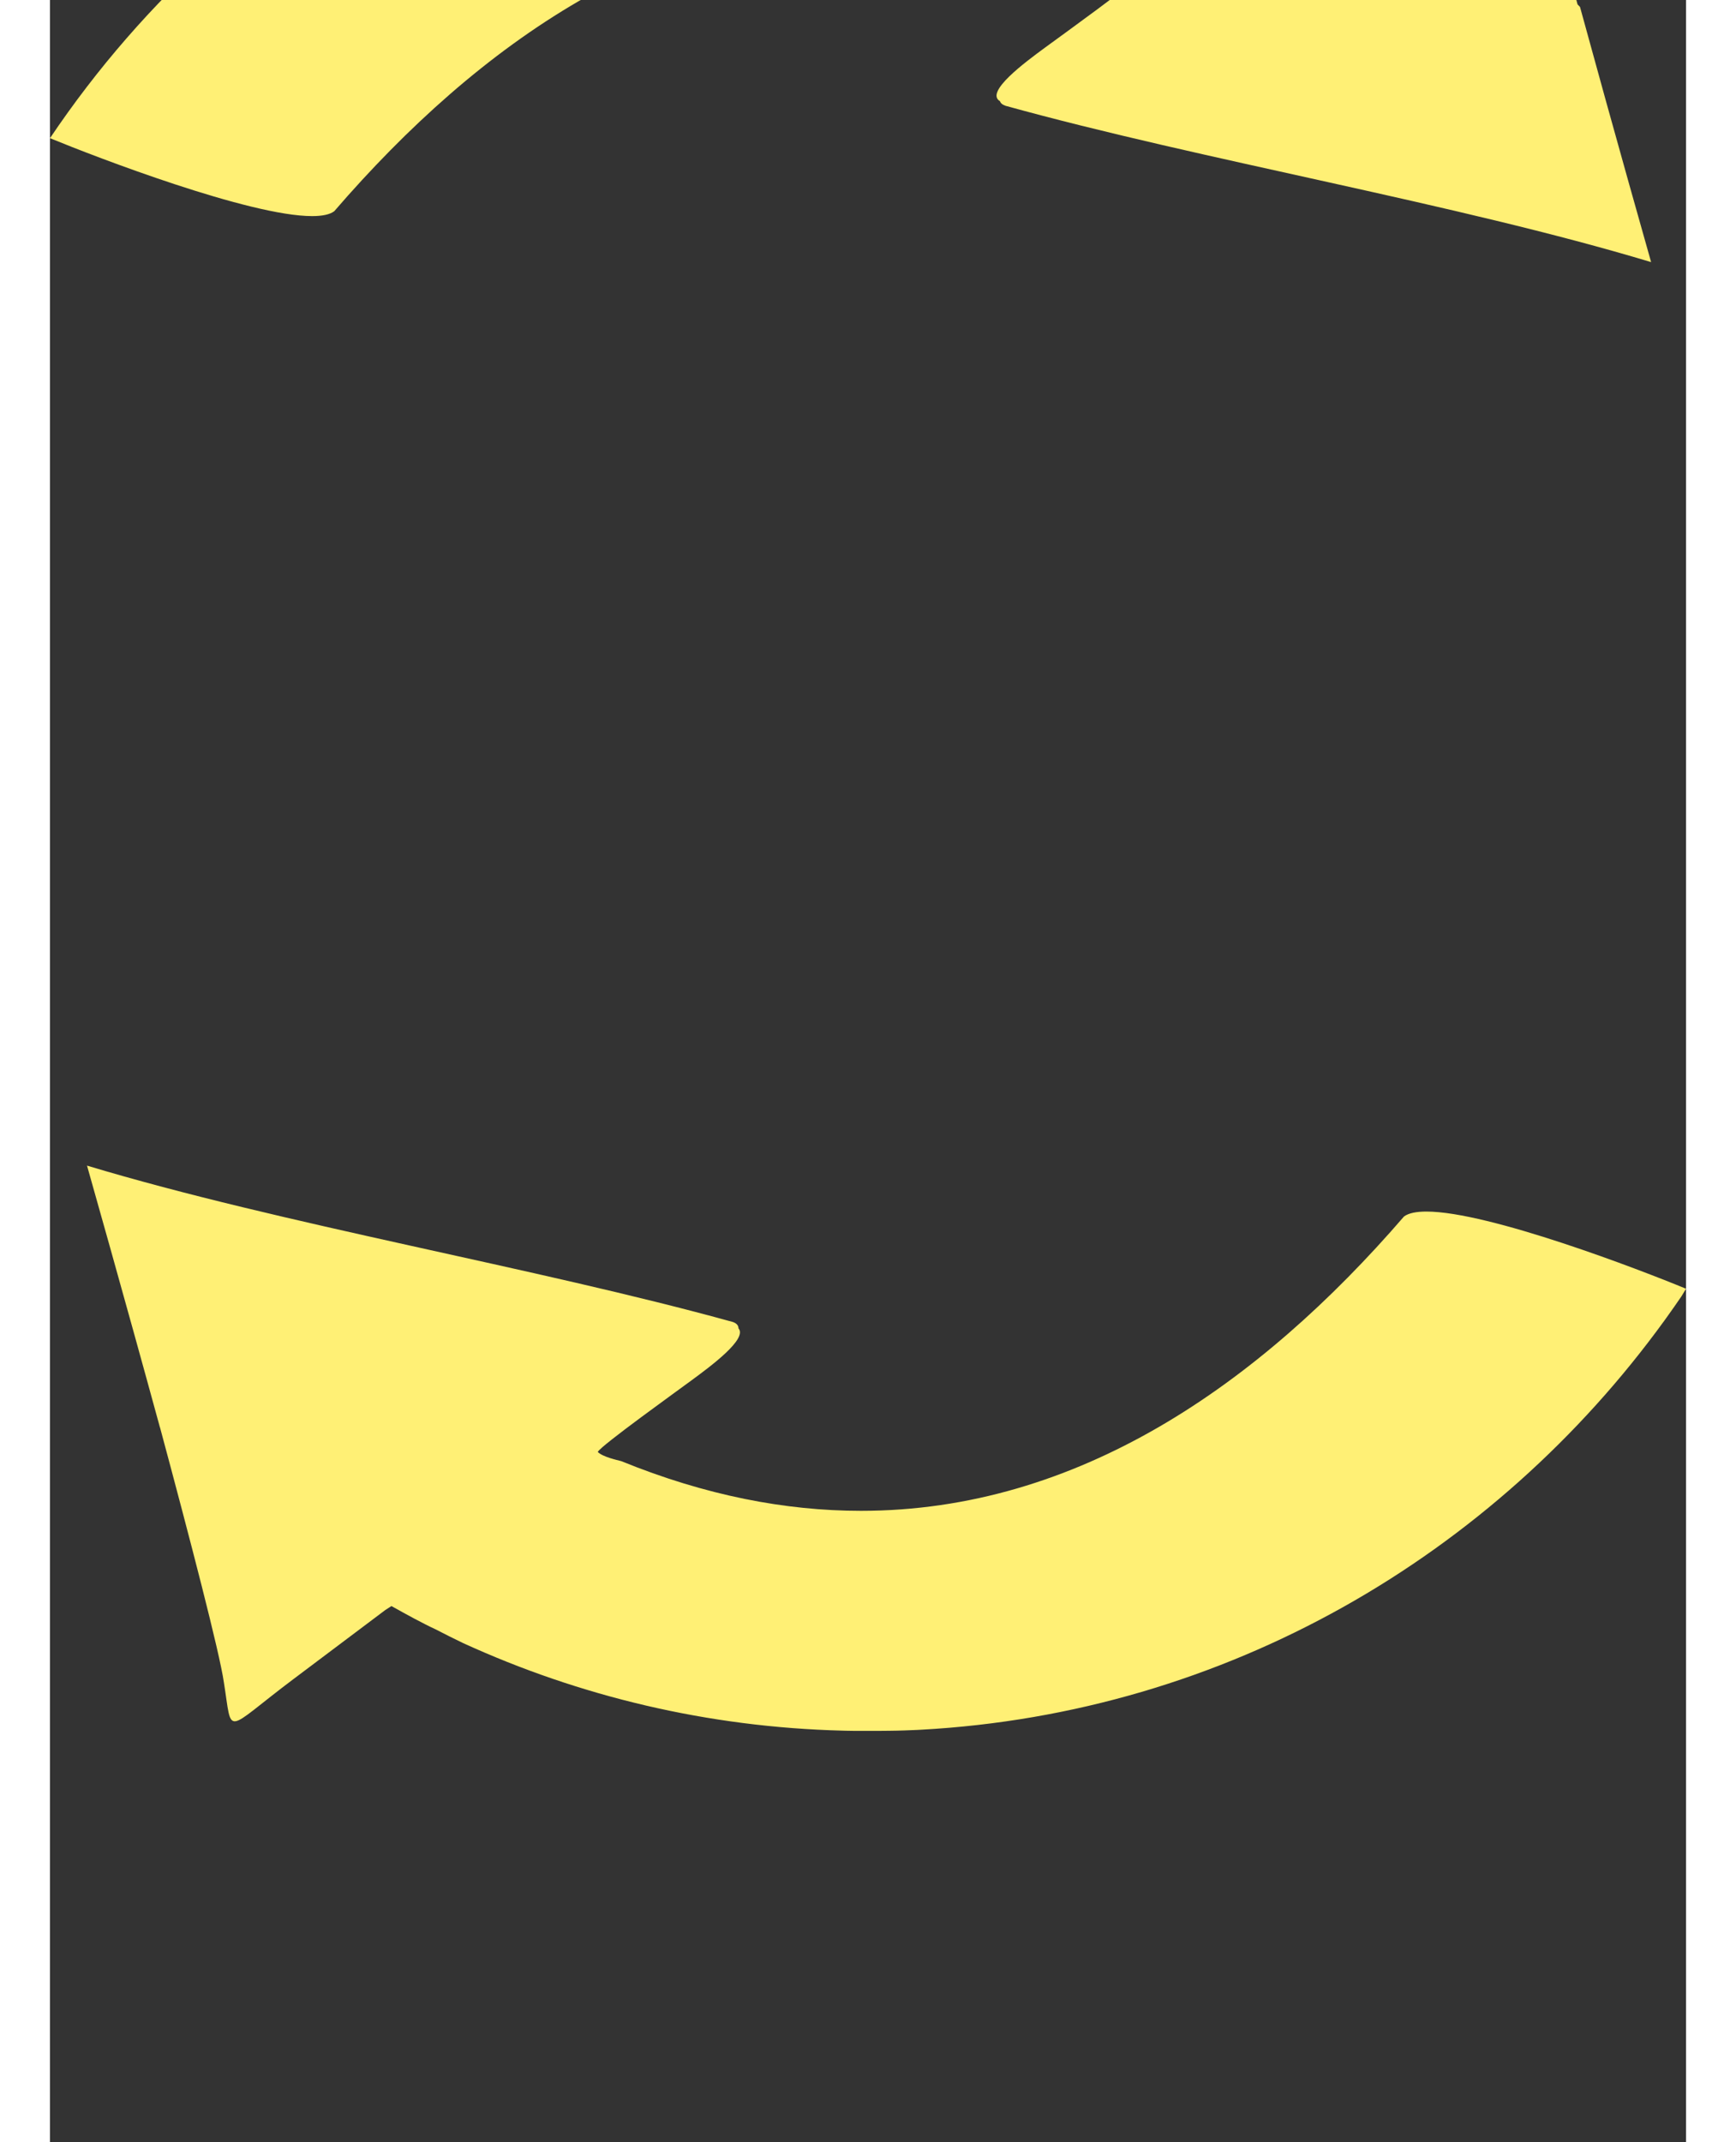<svg width="398" height="491" viewBox="0 70 398 521" fill="none" xmlns="http://www.w3.org/2000/svg">
<rect x="0" y="70" width="398" height="521" fill="#333333" stroke="none"/>
<g clip-path="url(#clip0_90_11846)">
<path d="M398 383.444C387.007 378.893 350.056 364.672 334.841 364.672C332.399 364.672 330.517 365.039 329.393 365.871C294.005 406.863 249.919 437.46 197.3 437.46C178.905 437.46 159.468 433.722 138.992 425.38C137.857 425.079 134.476 424.354 133.255 423.136C133.284 423.108 133.303 423.084 133.308 423.075C134.104 421.551 152.668 408.245 156.124 405.683C160.592 402.391 169.77 395.647 167.497 393.086C167.492 392.407 167.079 391.868 166.121 391.531C118.142 378.263 56.471 367.8 9.009 353.498C9.03 353.577 18.106 385.546 26.743 417.15C26.751 417.158 26.759 417.167 26.765 417.172C34.13 444.532 41.267 471.949 42.298 479.15C44.464 492.62 42.1 491.238 59.291 478.337L81.589 461.574C82.079 461.259 82.575 460.942 83.07 460.622C86.55 462.578 90.847 464.924 93.792 466.276C96.022 467.433 98.252 468.547 100.483 469.62C128.797 482.565 160.009 490.1 192.84 490.923C192.904 490.923 192.966 490.926 193.03 490.929H193.035C193.099 490.929 193.153 490.932 193.217 490.934C193.223 490.934 193.228 490.934 193.236 490.934C193.3 490.934 193.351 490.937 193.415 490.94H193.426C193.49 490.94 193.544 490.943 193.608 490.945C193.613 490.945 193.619 490.945 193.621 490.945C193.686 490.945 193.739 490.945 193.804 490.948H193.812C193.876 490.948 193.935 490.951 193.999 490.951H194.004C194.505 490.962 195.014 490.97 195.517 490.975C195.533 490.975 195.546 490.975 195.562 490.975C195.611 490.975 195.664 490.975 195.712 490.975C195.729 490.975 195.742 490.975 195.758 490.975C195.806 490.975 195.852 490.975 195.9 490.975C195.919 490.975 195.94 490.975 195.959 490.975C195.999 490.975 196.047 490.975 196.087 490.975C196.114 490.975 196.133 490.975 196.16 490.975C196.2 490.975 196.24 490.975 196.28 490.975C196.307 490.975 196.334 490.975 196.36 490.975C196.4 490.975 196.438 490.975 196.478 490.975C196.505 490.975 196.532 490.975 196.556 490.975C196.596 490.975 196.633 490.975 196.674 490.975C196.703 490.975 196.73 490.975 196.759 490.975C196.791 490.975 196.834 490.975 196.866 490.975C196.896 490.975 196.931 490.975 196.96 490.975C196.992 490.975 197.03 490.975 197.062 490.975C197.097 490.975 197.129 490.975 197.161 490.975C197.193 490.975 197.23 490.975 197.263 490.975C197.292 490.975 197.324 490.975 197.354 490.975C197.394 490.975 197.423 490.975 197.463 490.975C197.495 490.975 197.522 490.975 197.554 490.975C197.595 490.975 197.621 490.975 197.661 490.975C197.694 490.975 197.723 490.975 197.755 490.975C197.787 490.975 197.827 490.975 197.86 490.975C197.892 490.975 197.924 490.975 197.959 490.975C197.991 490.975 198.026 490.975 198.06 490.975C198.092 490.975 198.125 490.975 198.157 490.975C198.189 490.975 198.226 490.975 198.261 490.975C198.296 490.975 198.328 490.975 198.363 490.975C198.398 490.975 198.427 490.975 198.459 490.975H198.66C198.724 490.975 198.786 490.975 198.85 490.975H198.858C198.933 490.975 199.003 490.975 199.078 490.975H199.15C199.201 490.975 199.252 490.975 199.3 490.975H199.38C199.431 490.975 199.477 490.975 199.525 490.975C199.557 490.975 199.57 490.975 199.602 490.975C199.664 490.975 199.72 490.975 199.779 490.975C199.795 490.975 199.803 490.975 199.819 490.975C199.894 490.975 199.964 490.975 200.039 490.975C200.055 490.975 200.084 490.975 200.1 490.975C200.157 490.975 200.208 490.975 200.261 490.975C200.285 490.975 200.312 490.975 200.336 490.975C200.387 490.975 200.438 490.975 200.489 490.975C200.513 490.975 200.537 490.975 200.561 490.975C200.62 490.975 200.679 490.975 200.74 490.975C200.756 490.975 200.767 490.975 200.783 490.975C200.858 490.975 200.933 490.975 201.008 490.975C201.024 490.975 201.029 490.975 201.046 490.975C201.104 490.975 201.166 490.975 201.228 490.975C201.252 490.975 201.278 490.975 201.303 490.975C201.353 490.975 201.402 490.975 201.452 490.975C201.477 490.975 201.506 490.975 201.53 490.975C201.586 490.975 201.634 490.975 201.691 490.975C201.715 490.975 201.728 490.975 201.752 490.975C201.822 490.975 201.892 490.975 201.964 490.975C201.972 490.975 201.98 490.975 201.991 490.975C202.06 490.975 202.127 490.975 202.199 490.973C202.223 490.973 202.237 490.973 202.261 490.973C202.317 490.973 202.365 490.973 202.419 490.97C202.443 490.97 202.47 490.97 202.494 490.97C202.545 490.97 202.598 490.97 202.649 490.97C202.673 490.97 202.695 490.97 202.719 490.97C202.778 490.97 202.842 490.97 202.901 490.967C202.917 490.967 202.922 490.967 202.938 490.967C203.013 490.967 203.083 490.967 203.161 490.964C203.177 490.964 203.201 490.964 203.217 490.964C203.273 490.964 203.324 490.964 203.377 490.962C203.401 490.962 203.434 490.962 203.458 490.962C203.509 490.962 203.549 490.962 203.6 490.959C203.624 490.959 203.656 490.959 203.68 490.959C203.731 490.959 203.782 490.959 203.833 490.956C203.849 490.956 203.889 490.956 203.905 490.956C203.974 490.956 204.049 490.953 204.119 490.953C204.143 490.953 204.148 490.953 204.173 490.953C204.226 490.953 204.282 490.951 204.336 490.951C204.368 490.951 204.387 490.951 204.419 490.951C204.464 490.951 204.515 490.951 204.558 490.948C204.59 490.948 204.612 490.948 204.644 490.948C204.689 490.948 204.735 490.948 204.78 490.945C204.804 490.945 204.842 490.945 204.866 490.945C204.922 490.945 204.981 490.943 205.035 490.94C205.067 490.94 205.099 490.94 205.131 490.94C205.187 490.94 205.238 490.937 205.292 490.934C205.324 490.934 205.351 490.934 205.383 490.934C205.428 490.934 205.466 490.934 205.511 490.932C205.543 490.932 205.573 490.932 205.605 490.932C205.65 490.932 205.685 490.929 205.731 490.929C205.763 490.929 205.795 490.929 205.827 490.929C205.873 490.929 205.918 490.929 205.964 490.926C205.988 490.926 206.02 490.926 206.044 490.926C206.114 490.926 206.18 490.923 206.25 490.921C206.282 490.921 206.306 490.921 206.338 490.918C206.379 490.918 206.427 490.915 206.467 490.912C206.507 490.912 206.529 490.912 206.569 490.91C206.609 490.91 206.641 490.91 206.681 490.907C206.721 490.907 206.748 490.907 206.788 490.904C206.828 490.904 206.863 490.904 206.903 490.899C206.935 490.899 206.973 490.899 207.005 490.896C207.075 490.896 207.136 490.891 207.206 490.891C207.238 490.891 207.273 490.891 207.305 490.888C207.34 490.888 207.385 490.885 207.42 490.885C207.46 490.885 207.49 490.885 207.532 490.882C207.567 490.882 207.602 490.88 207.637 490.88C207.677 490.88 207.712 490.877 207.752 490.877C207.781 490.877 207.824 490.874 207.854 490.874C207.894 490.874 207.929 490.871 207.972 490.869C208.001 490.869 208.022 490.869 208.052 490.866C208.132 490.863 208.221 490.86 208.301 490.855C208.33 490.855 208.349 490.855 208.378 490.852C208.427 490.852 208.456 490.849 208.507 490.847C208.536 490.847 208.561 490.847 208.59 490.844C208.638 490.844 208.673 490.841 208.721 490.839C208.745 490.839 208.777 490.839 208.801 490.836C208.85 490.836 208.89 490.833 208.938 490.83C208.957 490.83 208.973 490.83 208.992 490.83C209.152 490.822 209.321 490.817 209.482 490.808C209.5 490.808 209.527 490.808 209.546 490.806C209.594 490.806 209.645 490.8 209.693 490.8C209.714 490.8 209.731 490.8 209.752 490.8C209.8 490.8 209.856 490.795 209.905 490.792C209.918 490.792 209.937 490.792 209.95 490.792C210.127 490.784 210.301 490.776 210.48 490.767C210.485 490.767 210.494 490.767 210.499 490.767C210.555 490.765 210.609 490.762 210.665 490.759C210.681 490.759 210.692 490.759 210.705 490.759C210.761 490.756 210.815 490.754 210.871 490.751C210.882 490.751 210.887 490.751 210.898 490.751C211.147 490.737 211.398 490.726 211.645 490.713C211.65 490.713 211.647 490.713 211.653 490.713C211.717 490.71 211.773 490.707 211.838 490.702C211.843 490.702 211.843 490.702 211.848 490.702C285.973 486.681 351.221 448.443 392.758 391.162C392.769 391.145 392.782 391.126 392.796 391.11C392.817 391.08 392.844 391.044 392.865 391.014C392.887 390.984 392.903 390.962 392.924 390.932C392.943 390.907 392.962 390.88 392.98 390.855C393.01 390.814 393.042 390.77 393.071 390.727C393.077 390.721 393.093 390.699 393.095 390.691C393.141 390.631 393.178 390.573 393.224 390.513C393.267 390.45 393.307 390.395 393.352 390.332L393.36 390.324C394.549 388.671 395.714 387.004 396.865 385.321C397.242 384.711 397.612 384.106 397.979 383.496L398 383.444Z" fill="#FFF075"/>
<path d="M372.215 71.695C372.015 71.485 371.811 71.274 371.61 71.063C364.157 43.4 356.869 15.443 355.828 8.161C353.662 -5.31 356.047 -3.928 338.835 8.973L316.237 26.081C315.899 26.423 315.559 26.765 315.217 27.105C284.643 9.863 250.023 -0.797 213.176 -3H184.583C170.825 -2.179 157.374 -0.176 144.333 2.906C125.285 7.435 107.074 14.272 90.057 23.041C53.831 41.796 22.853 69.635 0 103.609C11.389 108.295 48.573 122.561 63.761 122.561C66.179 122.561 68.04 122.2 69.148 121.379C104.517 80.407 148.598 49.801 201.211 49.801C219.609 49.801 239.049 53.542 259.527 61.889C260.62 62.179 263.8 62.864 265.123 64.002C264.935 64.125 264.828 64.207 264.812 64.235C264.017 65.759 245.474 79.066 241.997 81.627C237.285 85.1 227.336 92.407 231.1 94.605C231.253 95.079 231.668 95.462 232.417 95.719C280.375 109.006 342.048 119.45 389.508 133.752C389.473 133.632 380.705 102.747 372.21 71.693L372.215 71.695Z" fill="#FFF075"/>
</g>
<defs>
<clipPath id="clip0_90_11846">
<rect width="398" height="494" fill="white" transform="translate(0 -3)"/>
</clipPath>
</defs>
</svg>
